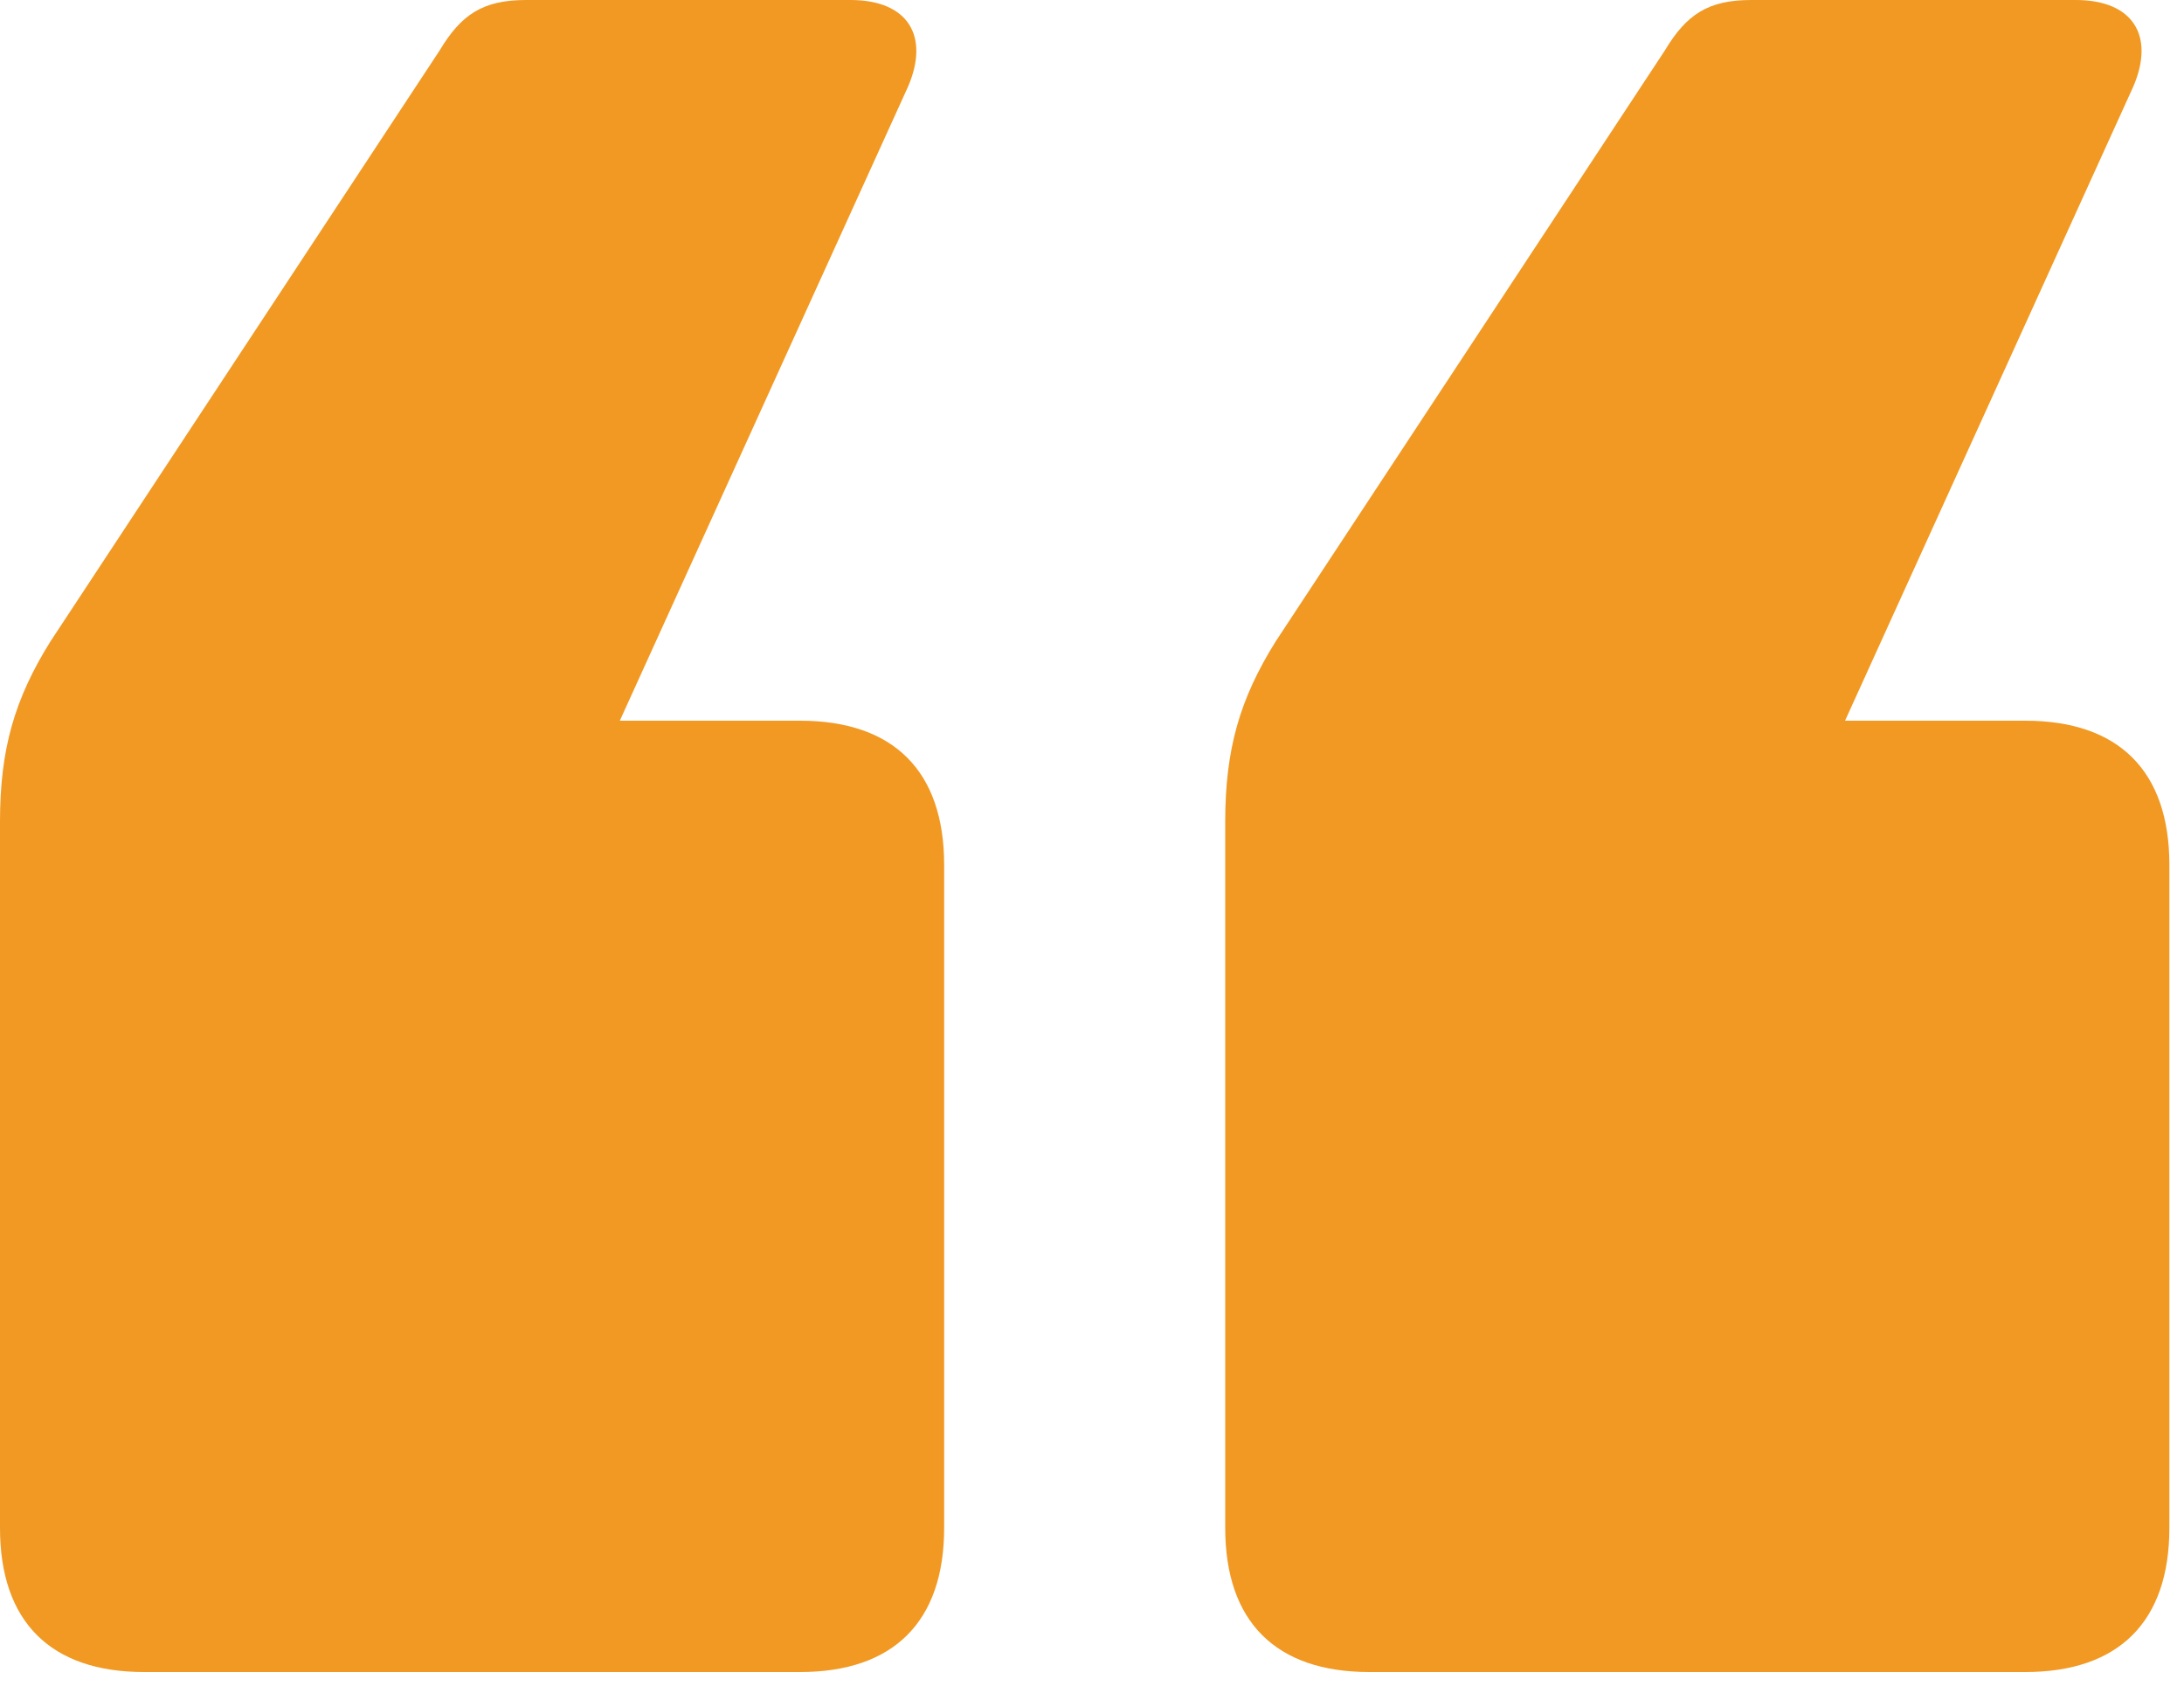 <svg width="80" height="62" viewBox="0 0 80 62" fill="none" xmlns="http://www.w3.org/2000/svg">
<path d="M34.584 31.68V55.968C34.584 59.4 32.736 61.248 29.304 61.248H5.28C1.848 61.248 0 59.4 0 55.968V30.096C0 27.456 0.528 25.608 1.848 23.496L16.104 1.848C16.896 0.528 17.688 0 19.272 0H31.152C33.264 0 34.056 1.32 33.264 3.168L22.704 26.4H29.304C32.736 26.4 34.584 28.248 34.584 31.68ZM79.464 31.68V55.968C79.464 59.4 77.616 61.248 74.184 61.248H50.16C46.728 61.248 44.88 59.4 44.88 55.968V30.096C44.88 27.456 45.408 25.608 46.728 23.496L60.984 1.848C61.776 0.528 62.568 0 64.152 0H76.032C78.144 0 78.936 1.32 78.144 3.168L67.584 26.4H74.184C77.616 26.4 79.464 28.248 79.464 31.68Z" fill="#F19923"/>
</svg>
